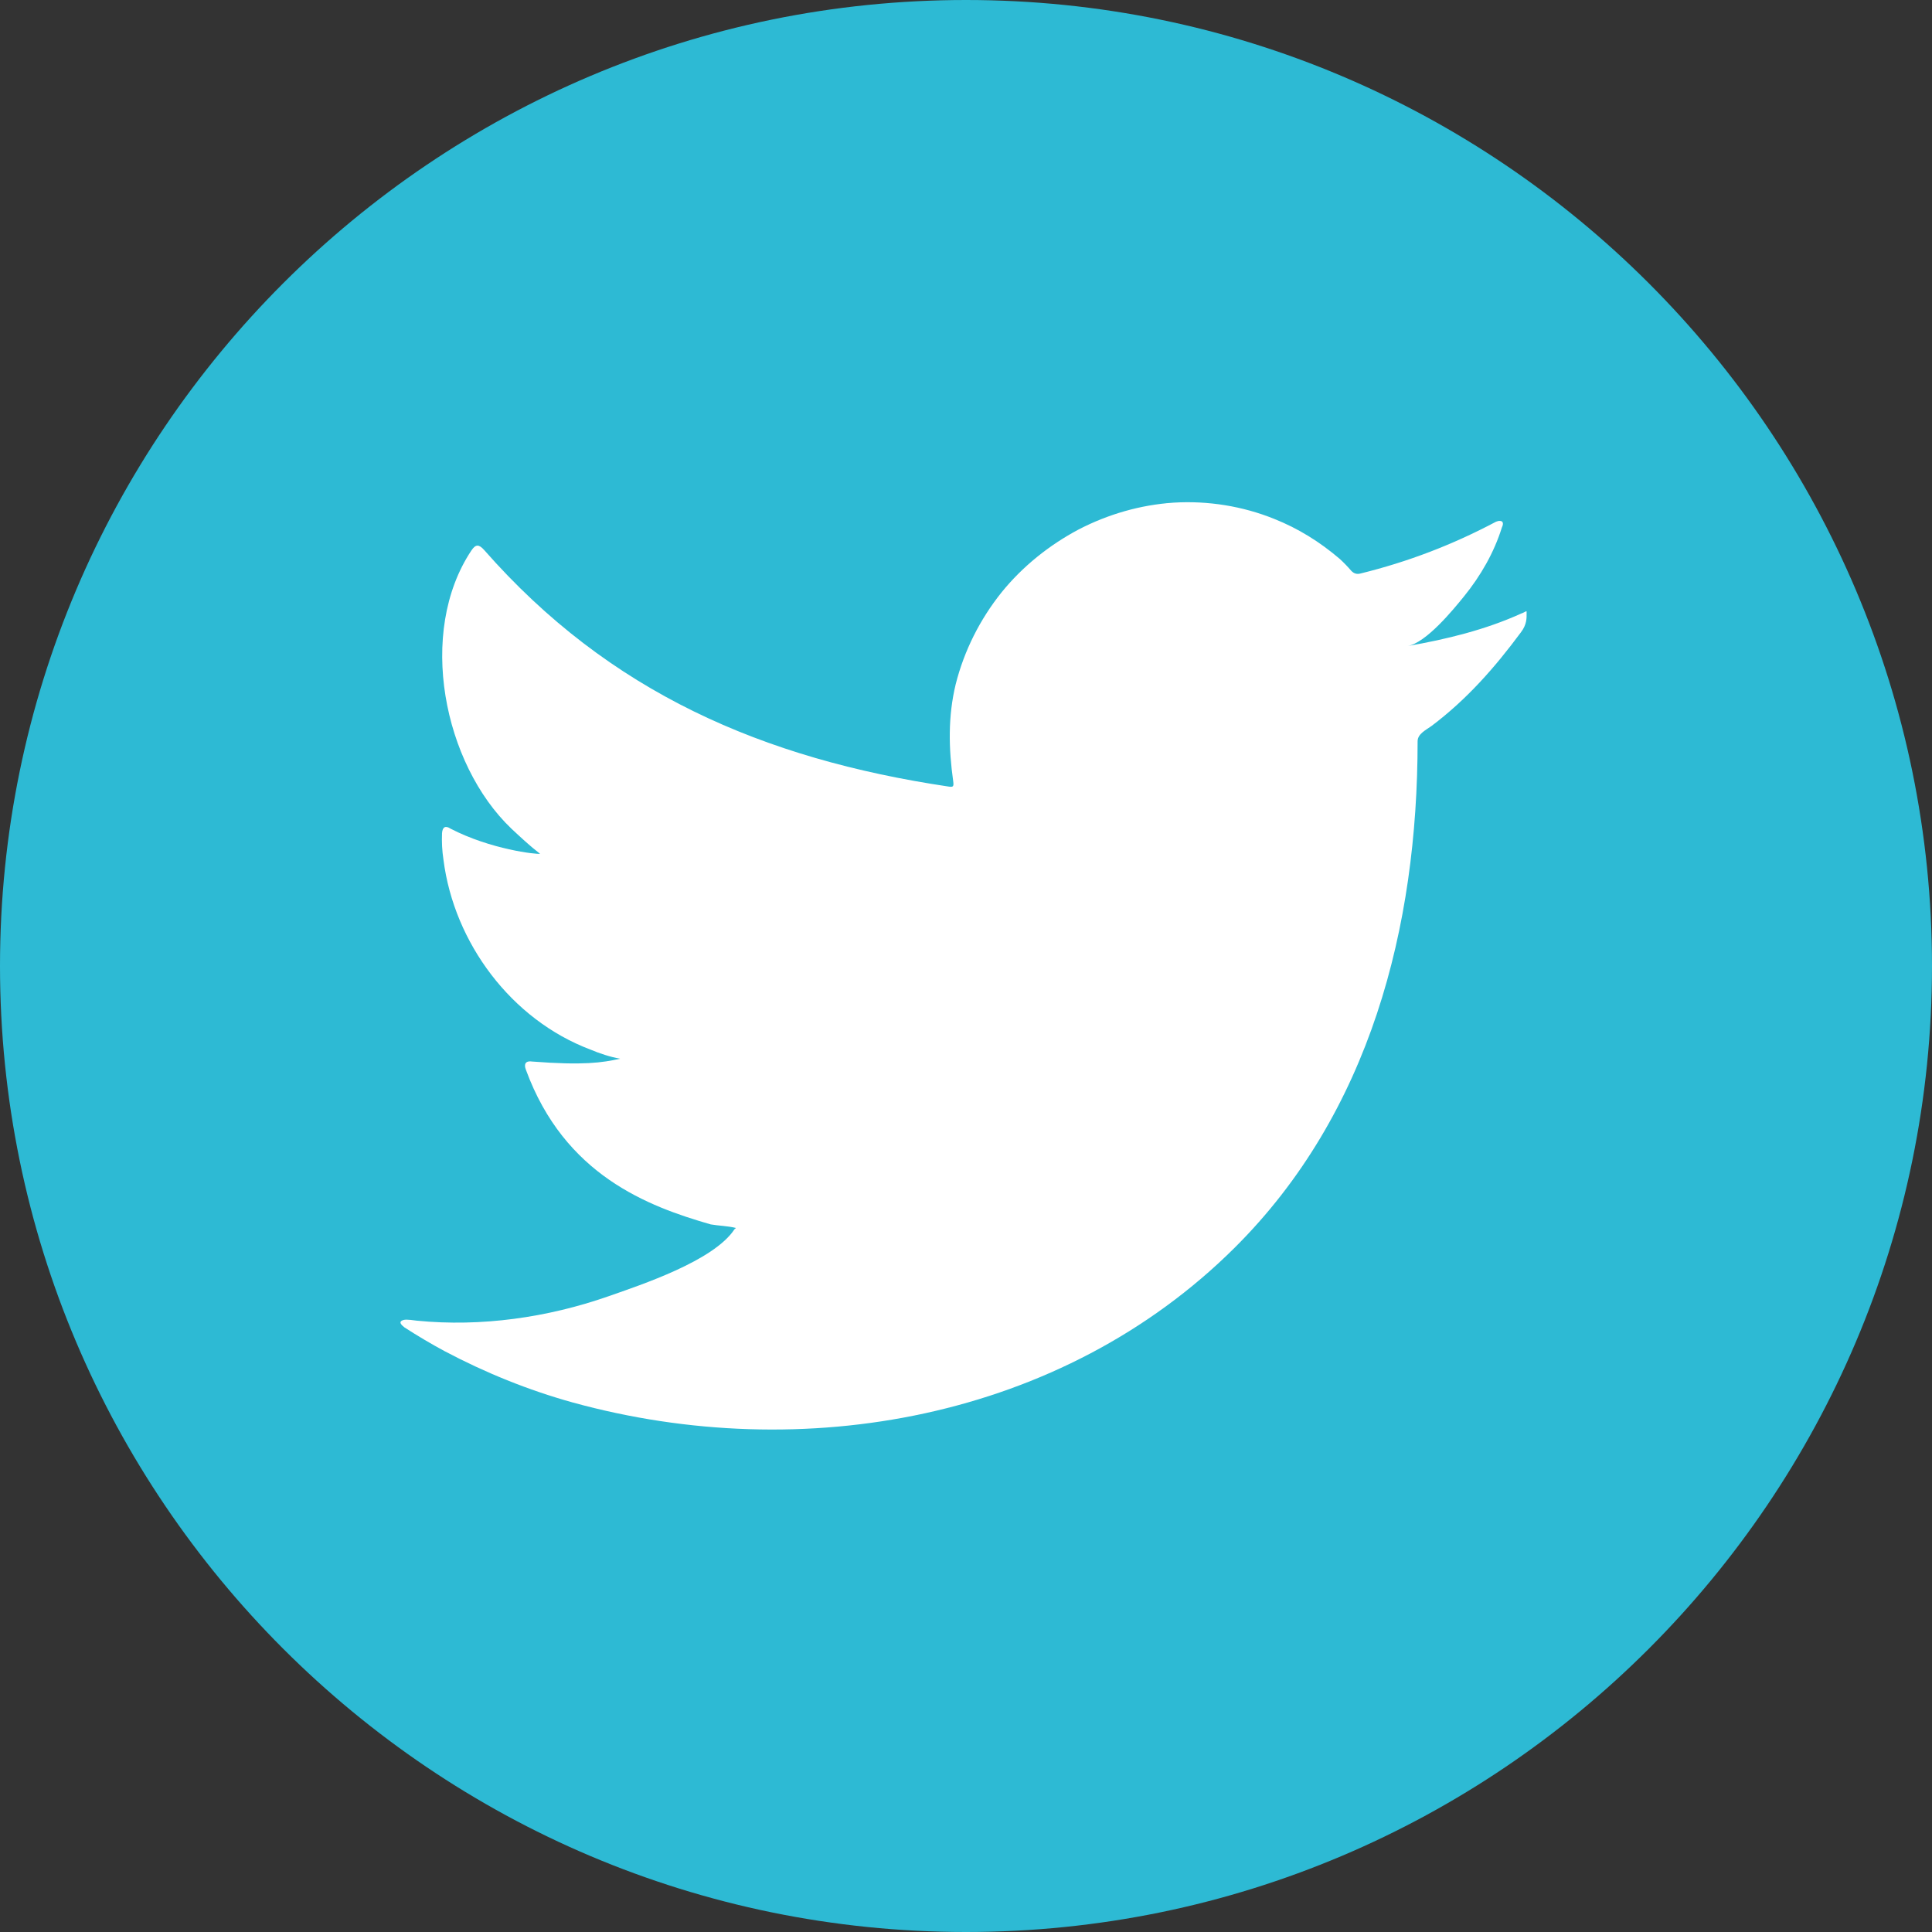 <svg width="24" height="24" viewBox="0 0 24 24" fill="none" xmlns="http://www.w3.org/2000/svg">
<rect x="0" y="0" width="24" height="24" fill="#333333" stroke="none"/>
<path d="M12 24C5.382 24 0 18.618 0 12C0 5.382 5.382 0 12 0C18.618 0 24 5.382 24 12C24 18.618 18.618 24 12 24Z" fill="#2DBAD4"/>
<path d="M18.898 7.621C18.454 7.823 17.966 7.942 17.487 8.025C17.716 7.985 18.05 7.577 18.186 7.409C18.393 7.154 18.56 6.864 18.657 6.552C18.67 6.526 18.678 6.495 18.657 6.477C18.626 6.464 18.608 6.473 18.582 6.482C18.045 6.767 17.491 6.979 16.902 7.124C16.854 7.137 16.819 7.124 16.788 7.093C16.739 7.036 16.691 6.987 16.643 6.943C16.396 6.732 16.128 6.565 15.829 6.446C15.438 6.288 15.007 6.218 14.58 6.244C14.167 6.271 13.762 6.389 13.398 6.578C13.033 6.772 12.703 7.036 12.443 7.357C12.175 7.691 11.977 8.082 11.872 8.5C11.775 8.9 11.784 9.3 11.841 9.705C11.85 9.771 11.841 9.78 11.784 9.771C9.48 9.428 7.567 8.601 6.015 6.833C5.949 6.759 5.909 6.759 5.856 6.838C5.179 7.854 5.509 9.489 6.353 10.294C6.467 10.4 6.582 10.509 6.709 10.606C6.665 10.615 6.098 10.553 5.597 10.294C5.531 10.25 5.496 10.276 5.491 10.351C5.487 10.461 5.491 10.562 5.509 10.681C5.641 11.714 6.353 12.668 7.334 13.038C7.448 13.086 7.58 13.13 7.703 13.152C7.479 13.201 7.25 13.236 6.613 13.187C6.533 13.174 6.503 13.214 6.533 13.289C7.013 14.599 8.05 14.986 8.829 15.21C8.934 15.228 9.035 15.228 9.141 15.254C9.137 15.263 9.128 15.263 9.123 15.272C8.864 15.663 7.971 15.958 7.558 16.103C6.802 16.367 5.979 16.485 5.179 16.406C5.052 16.389 5.025 16.389 4.99 16.406C4.955 16.428 4.986 16.459 5.025 16.49C5.188 16.595 5.351 16.692 5.522 16.784C6.028 17.052 6.56 17.268 7.114 17.422C9.972 18.209 13.191 17.633 15.337 15.5C17.021 13.825 17.61 11.516 17.61 9.208C17.61 9.116 17.716 9.067 17.782 9.019C18.221 8.689 18.569 8.293 18.894 7.854C18.969 7.757 18.964 7.669 18.964 7.629V7.616C18.964 7.581 18.969 7.59 18.912 7.616L18.898 7.621Z" fill="white"/>
<path fill-rule="evenodd" clip-rule="evenodd" d="M9.586 17.725C9.586 17.703 9.833 17.725 9.586 17.725C9.586 17.712 9.617 17.725 9.586 17.725Z" fill="white"/>
<path fill-rule="evenodd" clip-rule="evenodd" d="M14.539 6.257C14.539 6.257 14.503 6.271 14.48 6.257H14.539Z" fill="white"/>
</svg>
